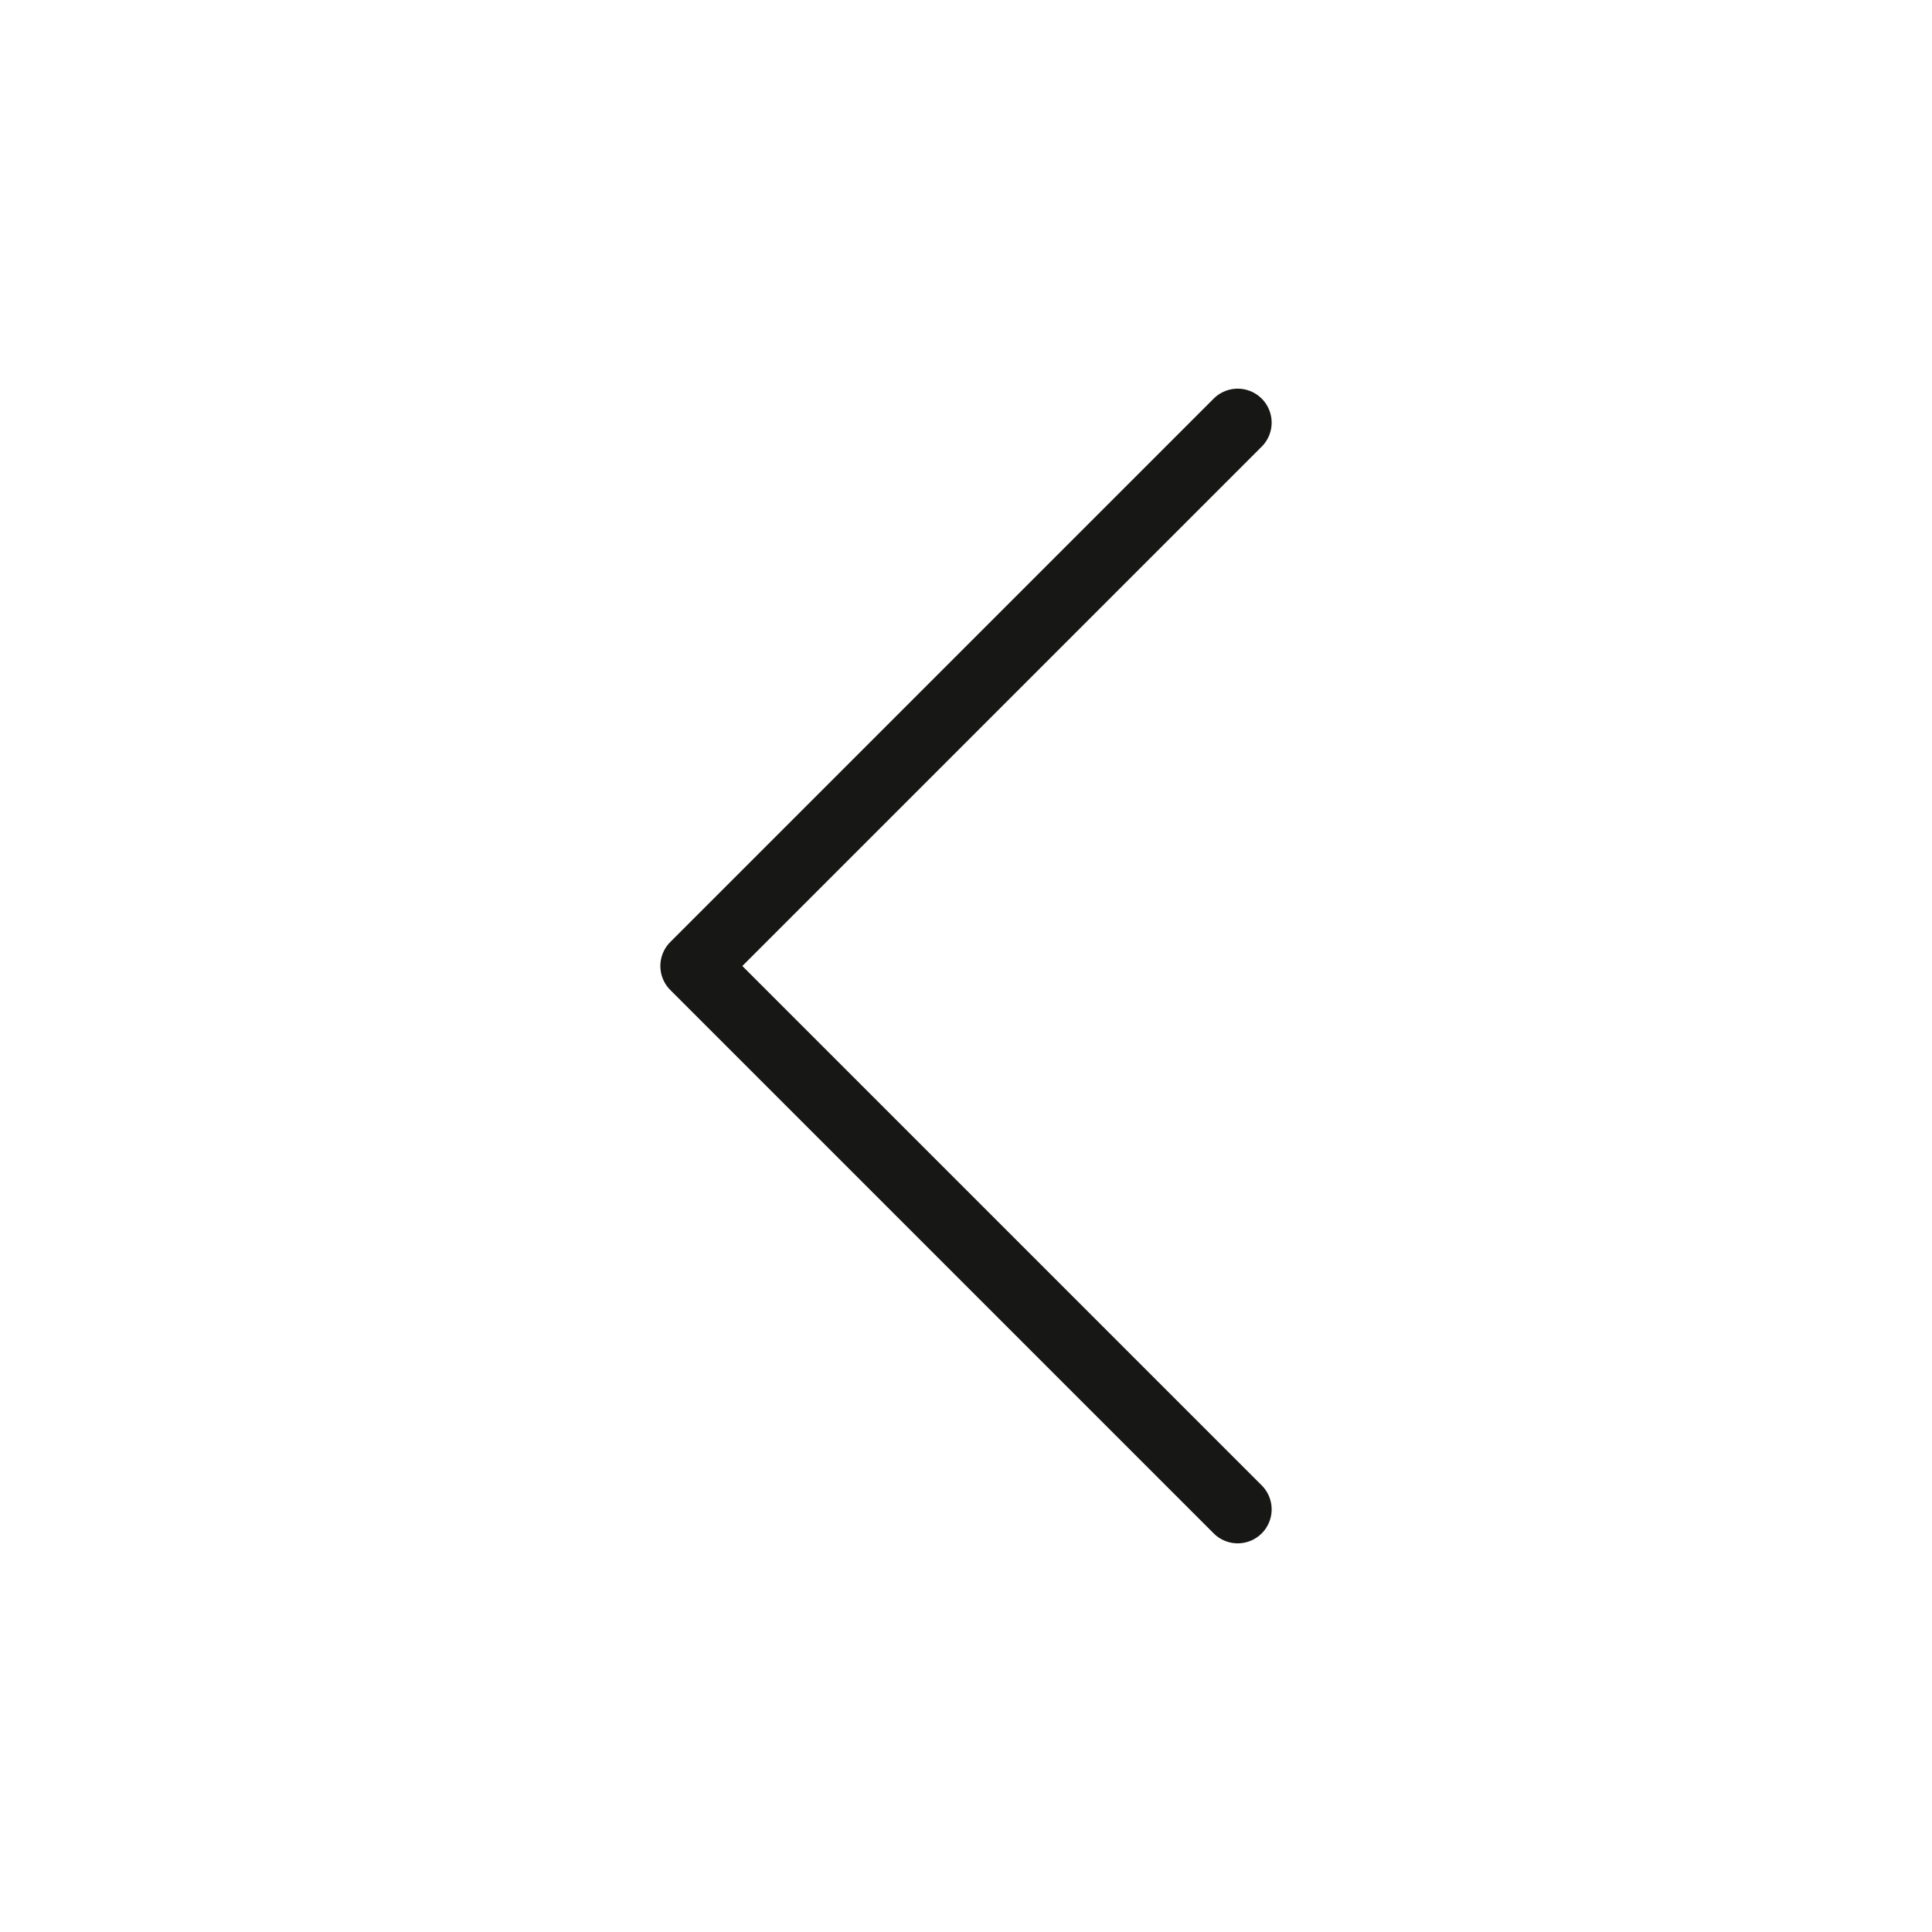 <svg width="64" height="64" viewBox="0 0 64 64" fill="none" xmlns="http://www.w3.org/2000/svg">
<path d="M41 14L23 32L41 50" stroke="#171716" stroke-width="2.25" stroke-linecap="round" stroke-linejoin="round"/>
</svg>

